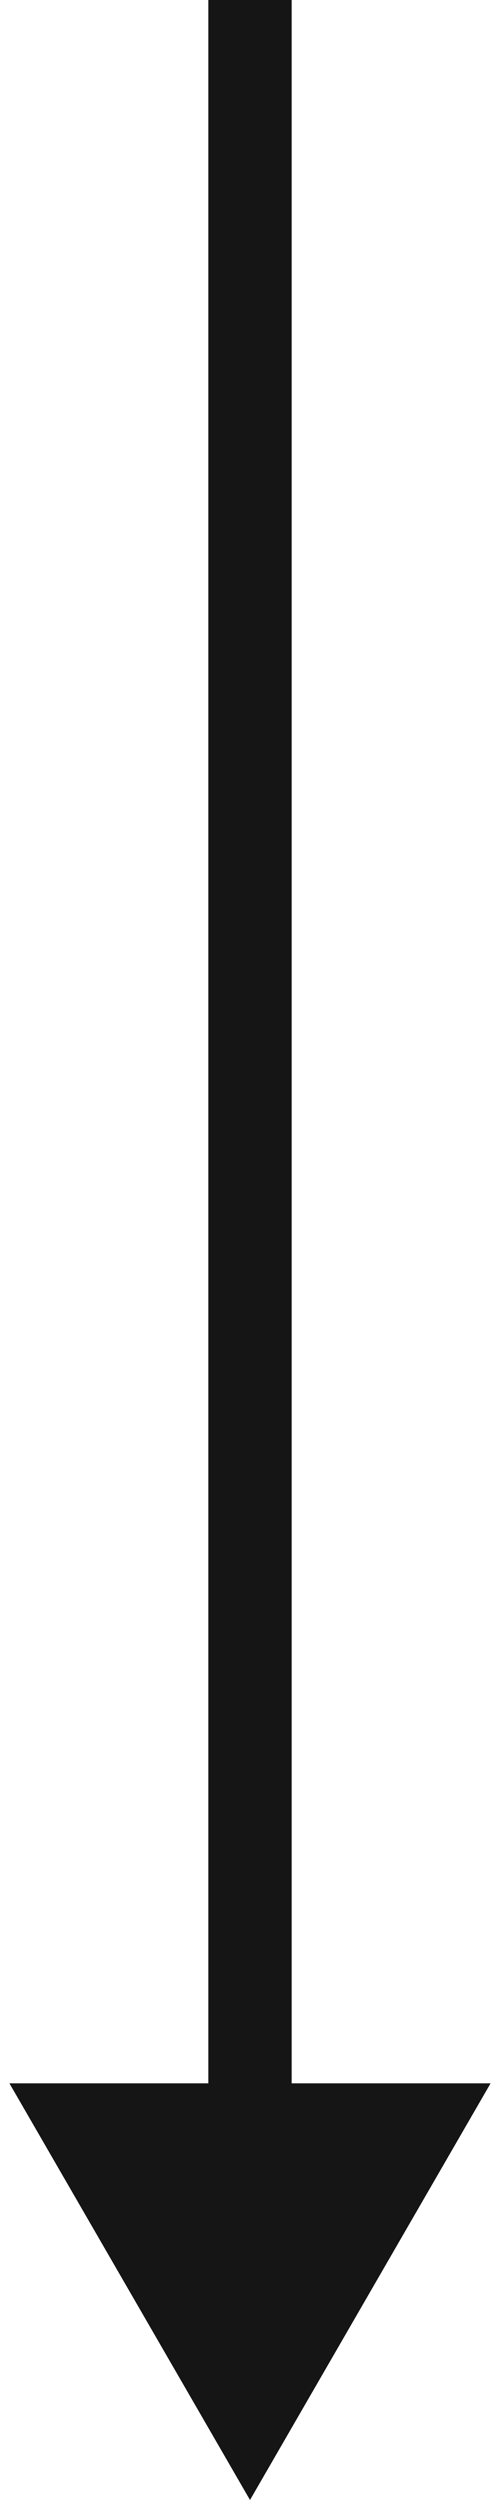 <?xml version="1.0" encoding="UTF-8"?> <svg xmlns="http://www.w3.org/2000/svg" width="12" height="60" viewBox="0 0 12 60" fill="none"> <path d="M6 60L0.226 50L11.774 50L6 60ZM5 51L5 -9.05995e-07L7 -8.82145e-07L7 51L5 51Z" fill="#151515"></path> </svg> 